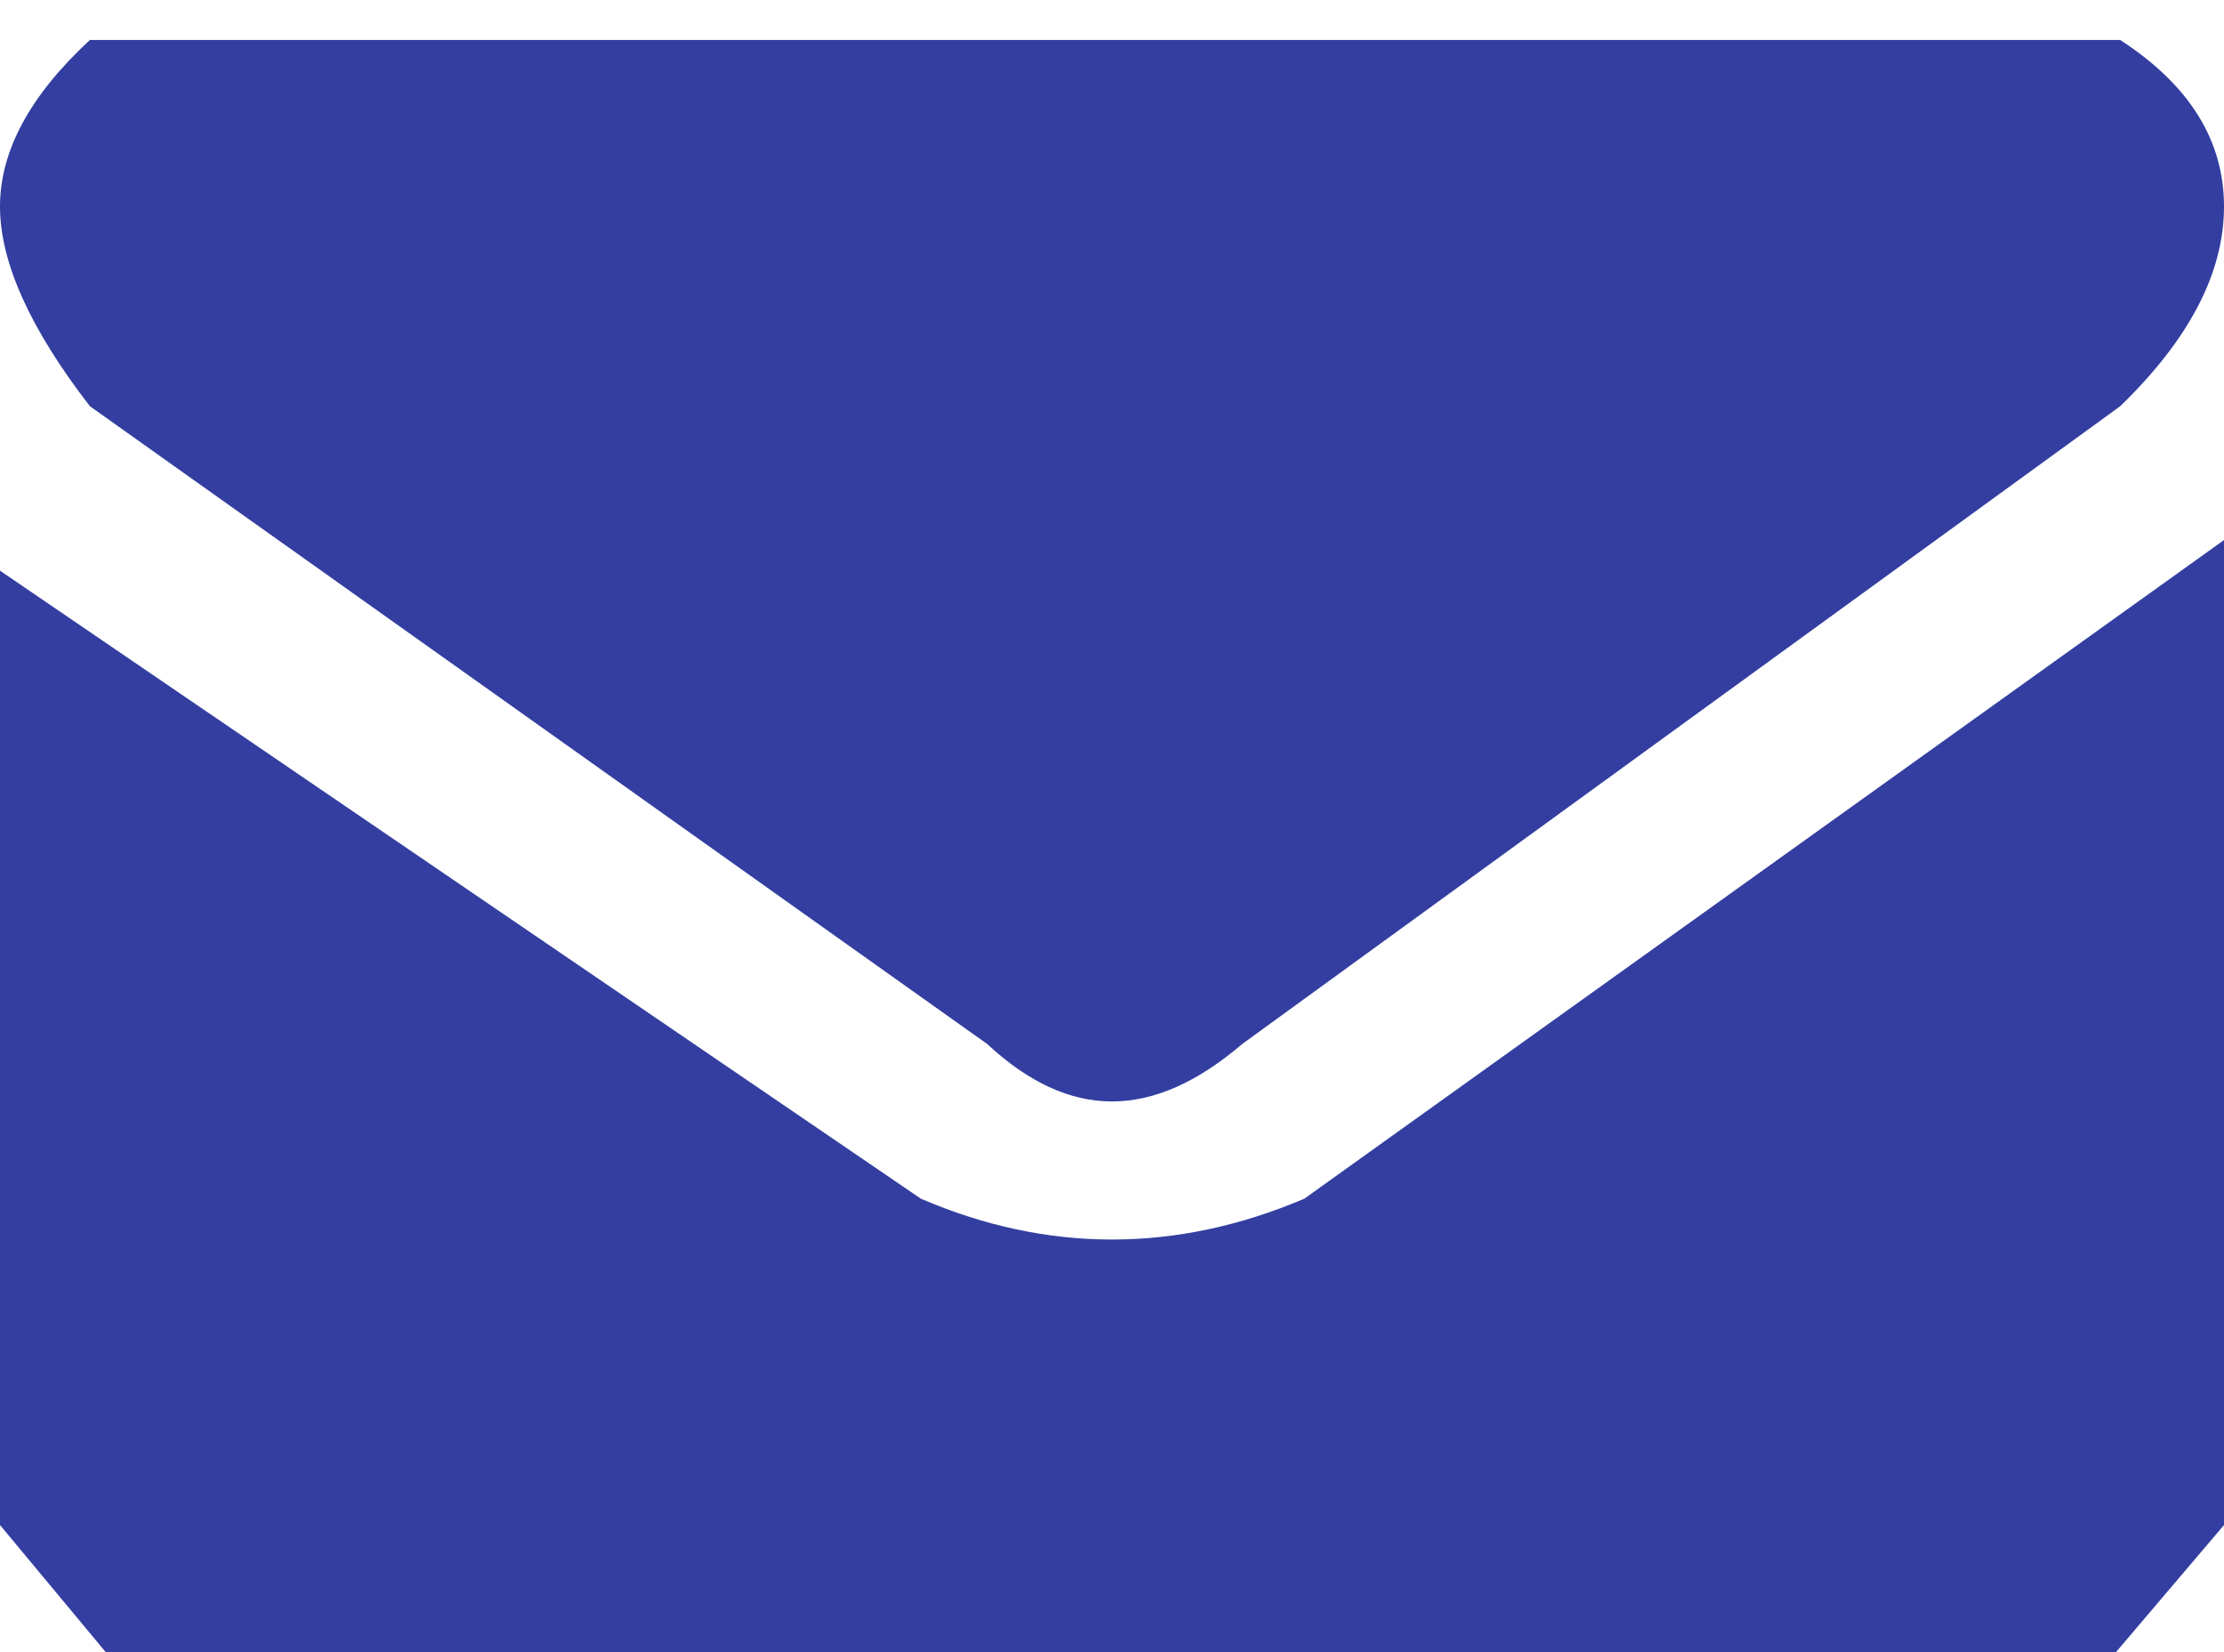 <svg xmlns="http://www.w3.org/2000/svg" width="35" height="26" viewBox="0 0 35 26"><g fill="#333EA0" fill-rule="evenodd" transform="translate(0 .629)"><path d="M33.366,3.55271368e-15 C34.455,0.706 35,1.58 35,2.621 C35,3.663 34.455,4.71 33.366,5.764 L19.549,15.801 C18.844,16.404 18.161,16.705 17.5,16.705 C16.839,16.705 16.184,16.404 15.536,15.801 L1.415,5.764 C0.472,4.544 0,3.496 0,2.621 C0,1.746 0.472,0.872 1.415,3.55271368e-15 L33.366,3.55271368e-15 Z"></path><path d="M0,8.352 L14.492,18.235 C15.489,18.664 16.491,18.878 17.5,18.878 C18.509,18.878 19.518,18.664 20.527,18.235 L35,7.87 L35,23.371 L33.3,25.371 L1.664,25.371 L0,23.371 L0,8.352 Z"></path></g></svg>